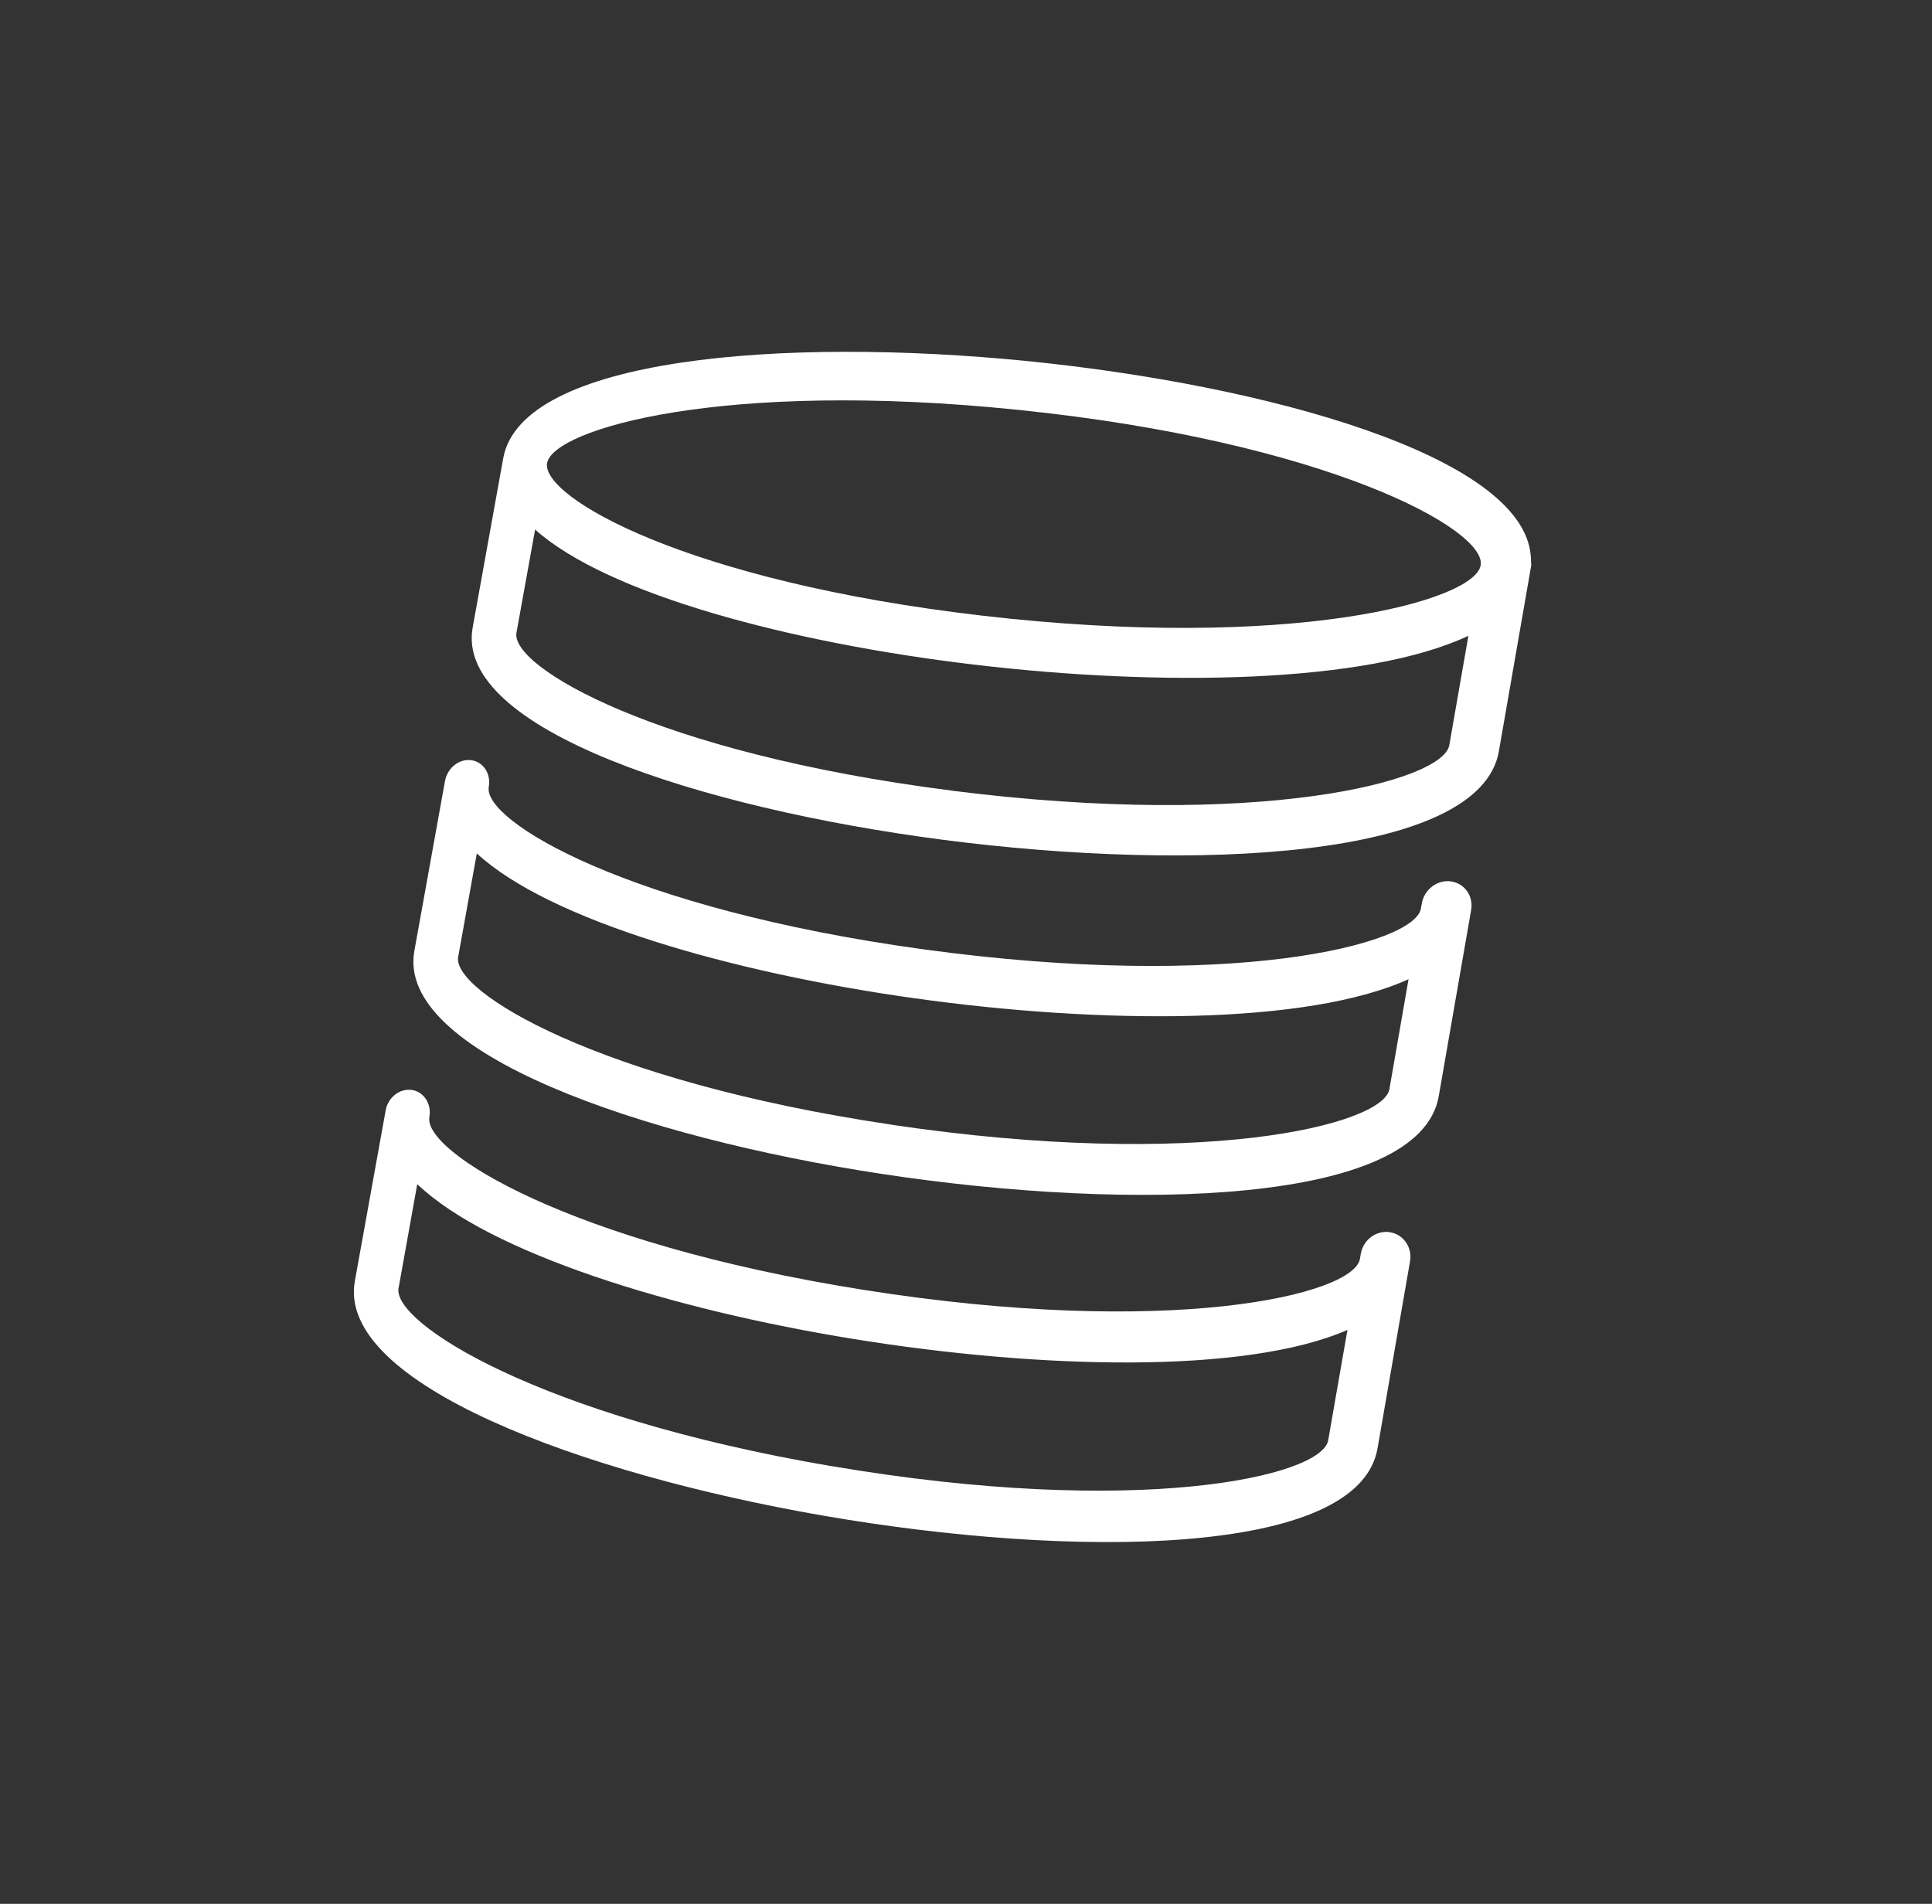 <svg width="69" height="68" viewBox="0 0 69 68" fill="none" xmlns="http://www.w3.org/2000/svg">
<rect x="0" y="0" width="69" height="68" fill="#333333" stroke="none"/>
<g clip-path="url(#clip0_533_43928)">
<path d="M54.678 20.078C54.68 20.026 54.678 19.977 54.675 19.924C54.67 19.896 54.675 19.864 54.668 19.838C54.367 16.277 45.218 13.751 36.69 12.897C27.993 12.029 18.622 12.76 17.972 16.369L16.881 22.416C16.229 26.035 24.985 28.862 33.66 29.993C42.608 31.159 52.858 30.693 53.531 26.836L54.684 20.21C54.695 20.166 54.681 20.123 54.68 20.081L54.678 20.078ZM36.38 14.641C47.37 15.772 53.105 18.91 52.881 20.193C52.658 21.479 46.054 23.264 35.076 21.989C24.502 20.763 19.321 17.75 19.54 16.539C19.758 15.328 25.797 13.548 36.38 14.641ZM33.971 28.236C23.403 26.891 18.229 23.815 18.445 22.601L19.111 18.914C21.701 21.234 28.257 22.962 34.768 23.736C41.429 24.532 48.808 24.419 52.443 22.709L51.76 26.619C51.534 27.907 44.936 29.633 33.968 28.238L33.971 28.236Z" fill="white"/>
<path d="M51.817 31.48C51.331 31.415 50.865 31.77 50.779 32.27L50.747 32.451C50.523 33.742 43.928 35.411 32.967 33.906C22.41 32.456 17.239 29.318 17.456 28.104C17.541 27.635 17.26 27.207 16.826 27.152C16.392 27.096 15.978 27.432 15.892 27.898L14.798 33.968C14.146 37.6 22.882 40.626 31.542 41.937C40.475 43.289 50.709 43.029 51.384 39.154L52.541 32.501C52.627 32.001 52.304 31.545 51.814 31.482L51.817 31.48ZM31.857 40.173C21.308 38.608 16.142 35.403 16.363 34.181L17.029 30.482C19.613 32.873 26.157 34.745 32.656 35.655C39.305 36.589 46.674 36.623 50.305 34.975L49.621 38.903C49.394 40.196 42.805 41.801 31.853 40.175L31.857 40.173Z" fill="white"/>
<path d="M49.637 44.01C49.15 43.938 48.686 44.283 48.6 44.783L48.569 44.964C48.344 46.26 41.756 47.805 30.814 46.066C20.273 44.391 15.116 41.125 15.335 39.901C15.421 39.427 15.136 38.993 14.707 38.931C14.277 38.868 13.857 39.195 13.773 39.664L12.673 45.758C12.017 49.405 20.733 52.631 29.381 54.132C38.296 55.679 48.519 55.625 49.197 51.735L50.358 45.054C50.447 44.552 50.121 44.085 49.634 44.012L49.637 44.01ZM29.696 52.368C19.164 50.572 14.015 47.237 14.234 46.013L14.902 42.295C17.478 44.756 24.01 46.779 30.498 47.827C37.138 48.903 44.492 49.091 48.123 47.502L47.435 51.445C47.207 52.743 40.628 54.228 29.694 52.365L29.696 52.368Z" fill="white"/>
</g>
<defs>
<clipPath id="clip0_533_43928">
<rect width="50.206" height="48.204" fill="white" transform="translate(0 26.637) rotate(-32.043)"/>
</clipPath>
</defs>
</svg>
